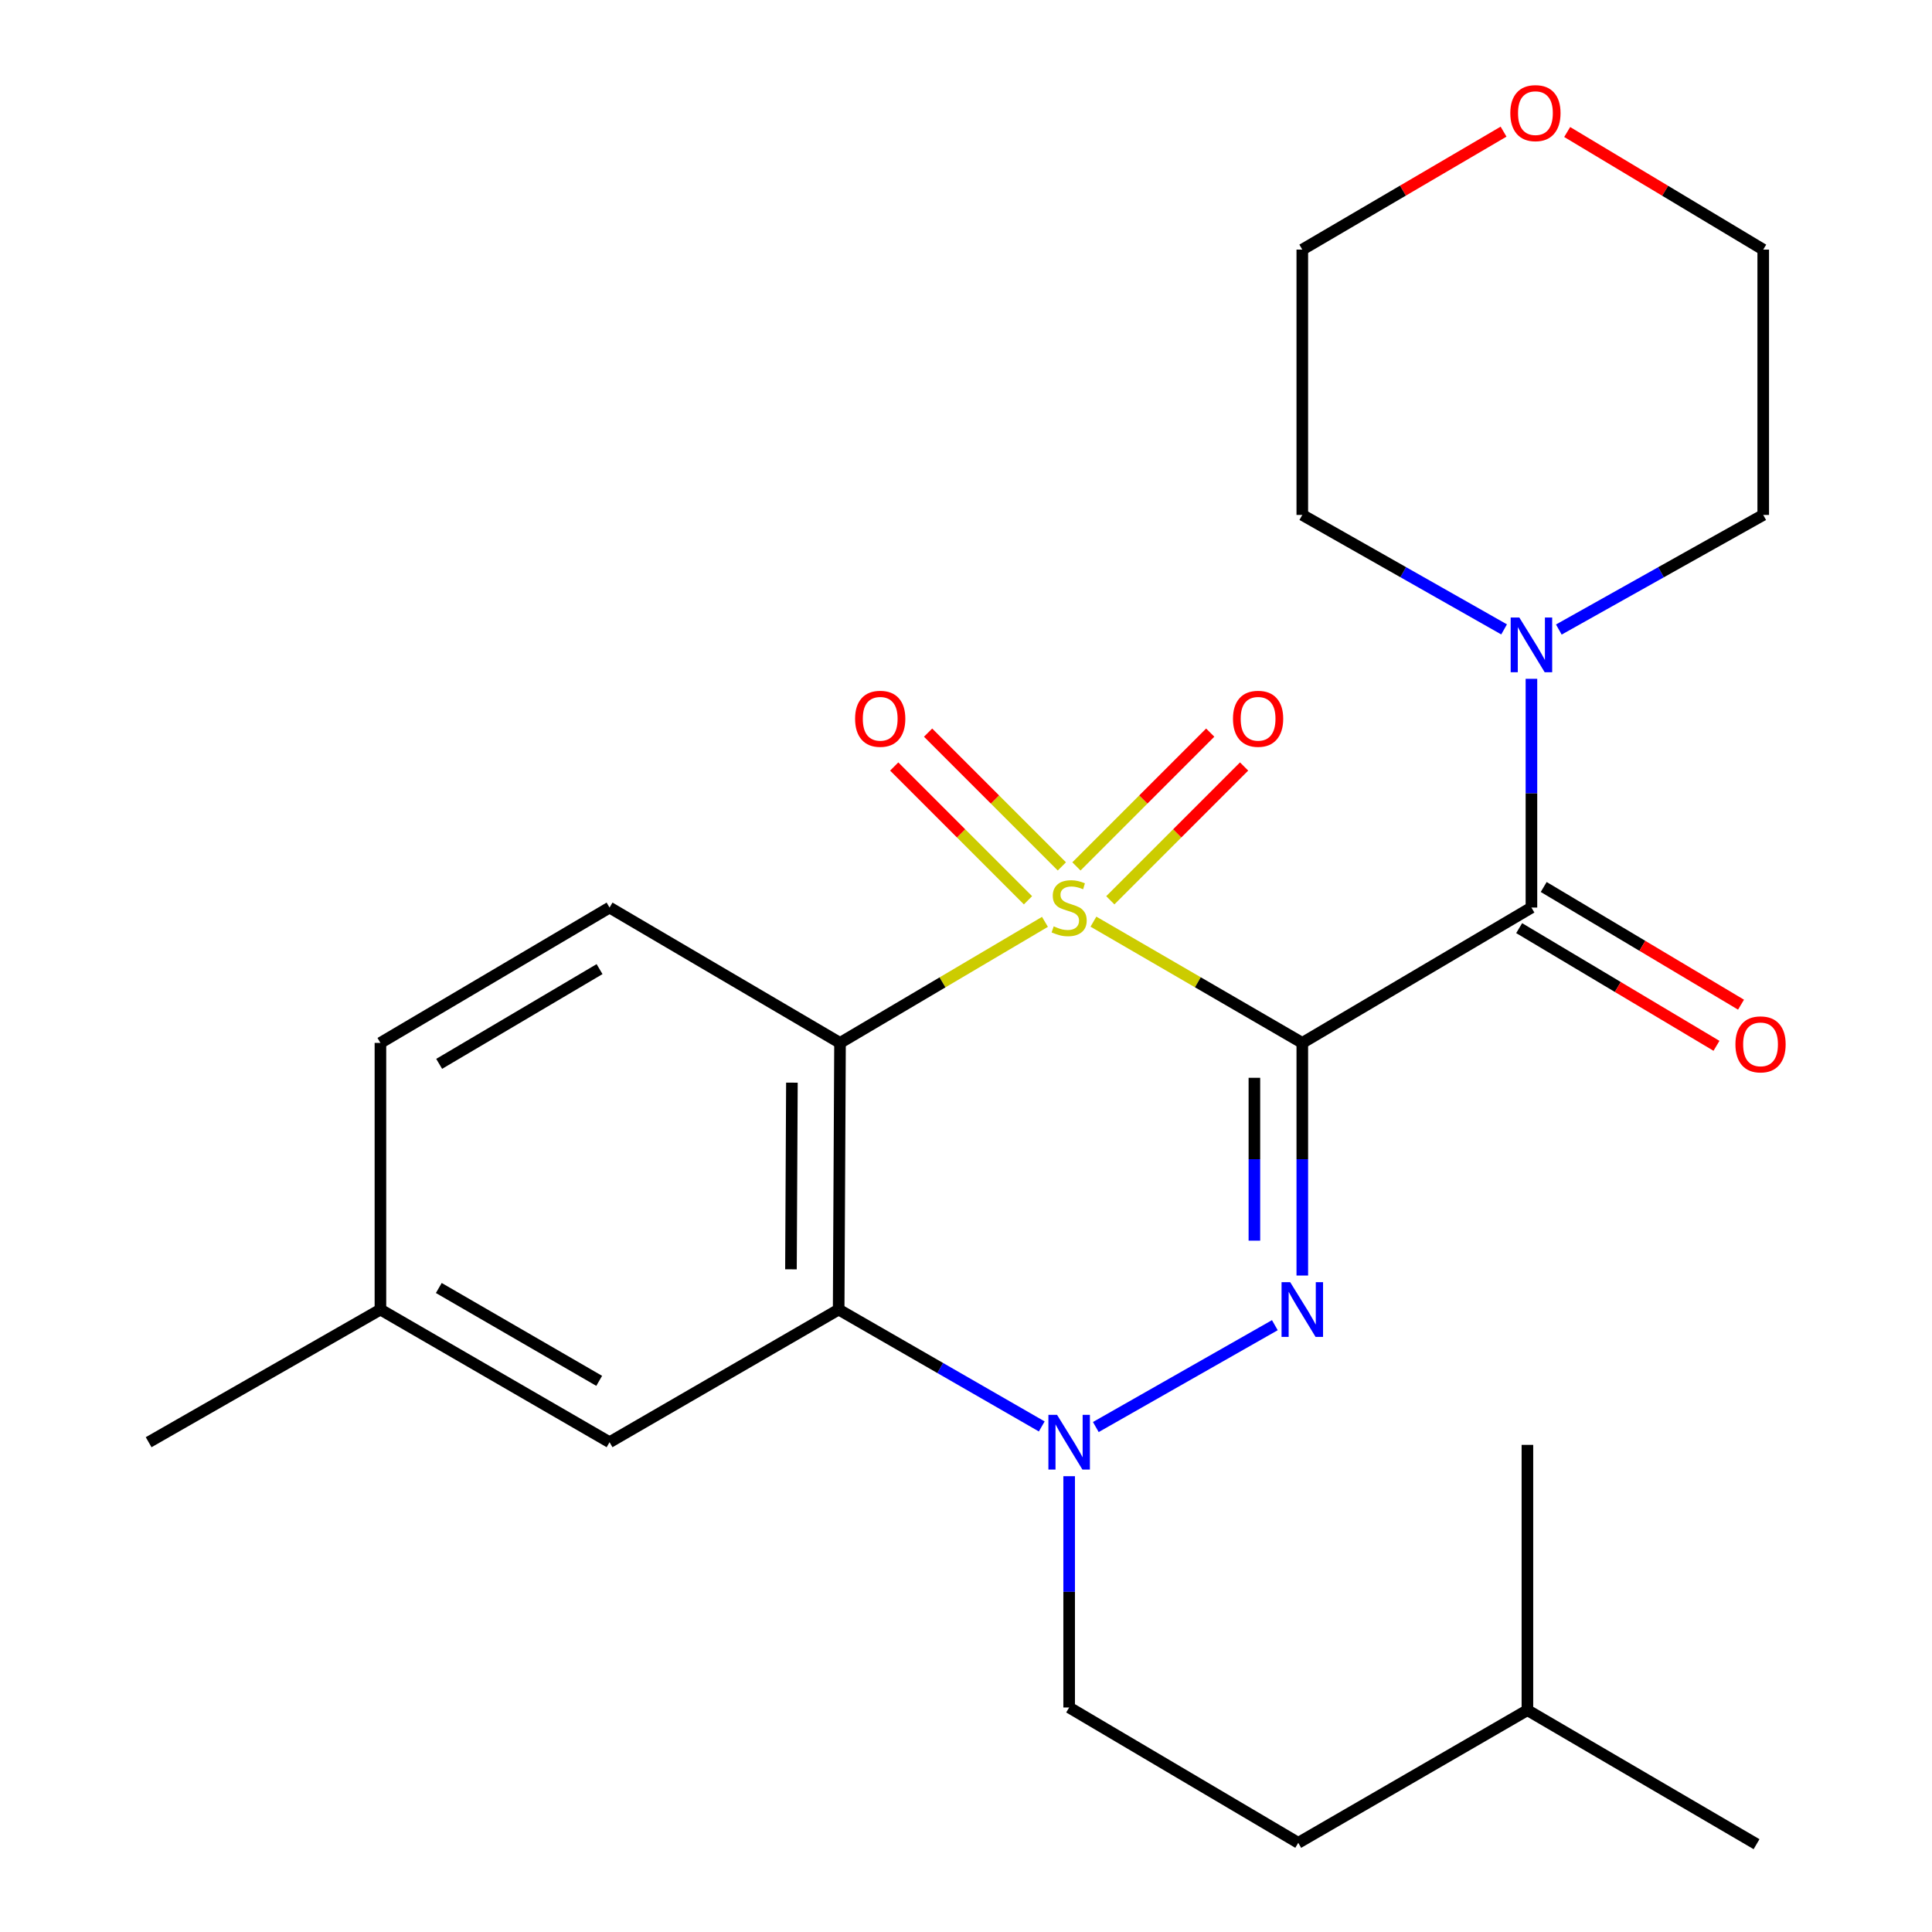 <?xml version='1.0' encoding='iso-8859-1'?>
<svg version='1.1' baseProfile='full'
              xmlns='http://www.w3.org/2000/svg'
                      xmlns:rdkit='http://www.rdkit.org/xml'
                      xmlns:xlink='http://www.w3.org/1999/xlink'
                  xml:space='preserve'
width='1000px' height='1000px' viewBox='0 0 1000 1000'>
<!-- END OF HEADER -->
<rect style='opacity:1.0;fill:#FFFFFF;stroke:none' width='1000' height='1000' x='0' y='0'> </rect>
<path class='bond-0' d='M 565.959,477.049 L 620.014,508.427' style='fill:none;fill-rule:evenodd;stroke:#CCCC00;stroke-width:6px;stroke-linecap:butt;stroke-linejoin:miter;stroke-opacity:1' />
<path class='bond-0' d='M 620.014,508.427 L 674.069,539.804' style='fill:none;fill-rule:evenodd;stroke:#000000;stroke-width:6px;stroke-linecap:butt;stroke-linejoin:miter;stroke-opacity:1' />
<path class='bond-2' d='M 540.867,477.15 L 487.83,508.477' style='fill:none;fill-rule:evenodd;stroke:#CCCC00;stroke-width:6px;stroke-linecap:butt;stroke-linejoin:miter;stroke-opacity:1' />
<path class='bond-2' d='M 487.83,508.477 L 434.793,539.804' style='fill:none;fill-rule:evenodd;stroke:#000000;stroke-width:6px;stroke-linecap:butt;stroke-linejoin:miter;stroke-opacity:1' />
<path class='bond-7' d='M 549.62,448.449 L 514.998,413.827' style='fill:none;fill-rule:evenodd;stroke:#CCCC00;stroke-width:6px;stroke-linecap:butt;stroke-linejoin:miter;stroke-opacity:1' />
<path class='bond-7' d='M 514.998,413.827 L 480.376,379.205' style='fill:none;fill-rule:evenodd;stroke:#FF0000;stroke-width:6px;stroke-linecap:butt;stroke-linejoin:miter;stroke-opacity:1' />
<path class='bond-7' d='M 532.086,465.983 L 497.464,431.361' style='fill:none;fill-rule:evenodd;stroke:#CCCC00;stroke-width:6px;stroke-linecap:butt;stroke-linejoin:miter;stroke-opacity:1' />
<path class='bond-7' d='M 497.464,431.361 L 462.842,396.739' style='fill:none;fill-rule:evenodd;stroke:#FF0000;stroke-width:6px;stroke-linecap:butt;stroke-linejoin:miter;stroke-opacity:1' />
<path class='bond-8' d='M 574.696,465.983 L 609.318,431.361' style='fill:none;fill-rule:evenodd;stroke:#CCCC00;stroke-width:6px;stroke-linecap:butt;stroke-linejoin:miter;stroke-opacity:1' />
<path class='bond-8' d='M 609.318,431.361 L 643.94,396.739' style='fill:none;fill-rule:evenodd;stroke:#FF0000;stroke-width:6px;stroke-linecap:butt;stroke-linejoin:miter;stroke-opacity:1' />
<path class='bond-8' d='M 557.162,448.449 L 591.784,413.827' style='fill:none;fill-rule:evenodd;stroke:#CCCC00;stroke-width:6px;stroke-linecap:butt;stroke-linejoin:miter;stroke-opacity:1' />
<path class='bond-8' d='M 591.784,413.827 L 626.406,379.205' style='fill:none;fill-rule:evenodd;stroke:#FF0000;stroke-width:6px;stroke-linecap:butt;stroke-linejoin:miter;stroke-opacity:1' />
<path class='bond-1' d='M 674.069,539.804 L 674.069,600.01' style='fill:none;fill-rule:evenodd;stroke:#000000;stroke-width:6px;stroke-linecap:butt;stroke-linejoin:miter;stroke-opacity:1' />
<path class='bond-1' d='M 674.069,600.01 L 674.069,660.216' style='fill:none;fill-rule:evenodd;stroke:#0000FF;stroke-width:6px;stroke-linecap:butt;stroke-linejoin:miter;stroke-opacity:1' />
<path class='bond-1' d='M 649.272,557.866 L 649.272,600.01' style='fill:none;fill-rule:evenodd;stroke:#000000;stroke-width:6px;stroke-linecap:butt;stroke-linejoin:miter;stroke-opacity:1' />
<path class='bond-1' d='M 649.272,600.01 L 649.272,642.154' style='fill:none;fill-rule:evenodd;stroke:#0000FF;stroke-width:6px;stroke-linecap:butt;stroke-linejoin:miter;stroke-opacity:1' />
<path class='bond-4' d='M 674.069,539.804 L 792.667,469.753' style='fill:none;fill-rule:evenodd;stroke:#000000;stroke-width:6px;stroke-linecap:butt;stroke-linejoin:miter;stroke-opacity:1' />
<path class='bond-25' d='M 659.858,685.912 L 567.193,738.633' style='fill:none;fill-rule:evenodd;stroke:#0000FF;stroke-width:6px;stroke-linecap:butt;stroke-linejoin:miter;stroke-opacity:1' />
<path class='bond-5' d='M 434.793,539.804 L 434.091,677.826' style='fill:none;fill-rule:evenodd;stroke:#000000;stroke-width:6px;stroke-linecap:butt;stroke-linejoin:miter;stroke-opacity:1' />
<path class='bond-5' d='M 409.891,560.382 L 409.399,656.997' style='fill:none;fill-rule:evenodd;stroke:#000000;stroke-width:6px;stroke-linecap:butt;stroke-linejoin:miter;stroke-opacity:1' />
<path class='bond-9' d='M 434.793,539.804 L 315.507,469.753' style='fill:none;fill-rule:evenodd;stroke:#000000;stroke-width:6px;stroke-linecap:butt;stroke-linejoin:miter;stroke-opacity:1' />
<path class='bond-3' d='M 539.21,738.325 L 486.65,708.076' style='fill:none;fill-rule:evenodd;stroke:#0000FF;stroke-width:6px;stroke-linecap:butt;stroke-linejoin:miter;stroke-opacity:1' />
<path class='bond-3' d='M 486.65,708.076 L 434.091,677.826' style='fill:none;fill-rule:evenodd;stroke:#000000;stroke-width:6px;stroke-linecap:butt;stroke-linejoin:miter;stroke-opacity:1' />
<path class='bond-11' d='M 553.391,764.079 L 553.391,823.935' style='fill:none;fill-rule:evenodd;stroke:#0000FF;stroke-width:6px;stroke-linecap:butt;stroke-linejoin:miter;stroke-opacity:1' />
<path class='bond-11' d='M 553.391,823.935 L 553.391,883.792' style='fill:none;fill-rule:evenodd;stroke:#000000;stroke-width:6px;stroke-linecap:butt;stroke-linejoin:miter;stroke-opacity:1' />
<path class='bond-6' d='M 792.667,469.753 L 792.667,410.555' style='fill:none;fill-rule:evenodd;stroke:#000000;stroke-width:6px;stroke-linecap:butt;stroke-linejoin:miter;stroke-opacity:1' />
<path class='bond-6' d='M 792.667,410.555 L 792.667,351.357' style='fill:none;fill-rule:evenodd;stroke:#0000FF;stroke-width:6px;stroke-linecap:butt;stroke-linejoin:miter;stroke-opacity:1' />
<path class='bond-12' d='M 786.316,480.402 L 837.382,510.859' style='fill:none;fill-rule:evenodd;stroke:#000000;stroke-width:6px;stroke-linecap:butt;stroke-linejoin:miter;stroke-opacity:1' />
<path class='bond-12' d='M 837.382,510.859 L 888.448,541.316' style='fill:none;fill-rule:evenodd;stroke:#FF0000;stroke-width:6px;stroke-linecap:butt;stroke-linejoin:miter;stroke-opacity:1' />
<path class='bond-12' d='M 799.018,459.105 L 850.084,489.562' style='fill:none;fill-rule:evenodd;stroke:#000000;stroke-width:6px;stroke-linecap:butt;stroke-linejoin:miter;stroke-opacity:1' />
<path class='bond-12' d='M 850.084,489.562 L 901.15,520.019' style='fill:none;fill-rule:evenodd;stroke:#FF0000;stroke-width:6px;stroke-linecap:butt;stroke-linejoin:miter;stroke-opacity:1' />
<path class='bond-10' d='M 434.091,677.826 L 315.507,746.486' style='fill:none;fill-rule:evenodd;stroke:#000000;stroke-width:6px;stroke-linecap:butt;stroke-linejoin:miter;stroke-opacity:1' />
<path class='bond-17' d='M 806.845,325.848 L 859.744,296.189' style='fill:none;fill-rule:evenodd;stroke:#0000FF;stroke-width:6px;stroke-linecap:butt;stroke-linejoin:miter;stroke-opacity:1' />
<path class='bond-17' d='M 859.744,296.189 L 912.642,266.529' style='fill:none;fill-rule:evenodd;stroke:#000000;stroke-width:6px;stroke-linecap:butt;stroke-linejoin:miter;stroke-opacity:1' />
<path class='bond-18' d='M 778.518,325.773 L 726.294,296.151' style='fill:none;fill-rule:evenodd;stroke:#0000FF;stroke-width:6px;stroke-linecap:butt;stroke-linejoin:miter;stroke-opacity:1' />
<path class='bond-18' d='M 726.294,296.151 L 674.069,266.529' style='fill:none;fill-rule:evenodd;stroke:#000000;stroke-width:6px;stroke-linecap:butt;stroke-linejoin:miter;stroke-opacity:1' />
<path class='bond-14' d='M 315.507,469.753 L 196.909,539.804' style='fill:none;fill-rule:evenodd;stroke:#000000;stroke-width:6px;stroke-linecap:butt;stroke-linejoin:miter;stroke-opacity:1' />
<path class='bond-14' d='M 310.328,501.612 L 227.309,550.647' style='fill:none;fill-rule:evenodd;stroke:#000000;stroke-width:6px;stroke-linecap:butt;stroke-linejoin:miter;stroke-opacity:1' />
<path class='bond-26' d='M 315.507,746.486 L 196.909,677.826' style='fill:none;fill-rule:evenodd;stroke:#000000;stroke-width:6px;stroke-linecap:butt;stroke-linejoin:miter;stroke-opacity:1' />
<path class='bond-26' d='M 310.141,714.727 L 227.122,666.665' style='fill:none;fill-rule:evenodd;stroke:#000000;stroke-width:6px;stroke-linecap:butt;stroke-linejoin:miter;stroke-opacity:1' />
<path class='bond-16' d='M 553.391,883.792 L 671.975,953.843' style='fill:none;fill-rule:evenodd;stroke:#000000;stroke-width:6px;stroke-linecap:butt;stroke-linejoin:miter;stroke-opacity:1' />
<path class='bond-13' d='M 778.237,68.139 L 726.153,98.668' style='fill:none;fill-rule:evenodd;stroke:#FF0000;stroke-width:6px;stroke-linecap:butt;stroke-linejoin:miter;stroke-opacity:1' />
<path class='bond-13' d='M 726.153,98.668 L 674.069,129.196' style='fill:none;fill-rule:evenodd;stroke:#000000;stroke-width:6px;stroke-linecap:butt;stroke-linejoin:miter;stroke-opacity:1' />
<path class='bond-27' d='M 811.171,68.33 L 861.906,98.763' style='fill:none;fill-rule:evenodd;stroke:#FF0000;stroke-width:6px;stroke-linecap:butt;stroke-linejoin:miter;stroke-opacity:1' />
<path class='bond-27' d='M 861.906,98.763 L 912.642,129.196' style='fill:none;fill-rule:evenodd;stroke:#000000;stroke-width:6px;stroke-linecap:butt;stroke-linejoin:miter;stroke-opacity:1' />
<path class='bond-15' d='M 196.909,539.804 L 196.909,677.826' style='fill:none;fill-rule:evenodd;stroke:#000000;stroke-width:6px;stroke-linecap:butt;stroke-linejoin:miter;stroke-opacity:1' />
<path class='bond-22' d='M 196.909,677.826 L 76.933,746.486' style='fill:none;fill-rule:evenodd;stroke:#000000;stroke-width:6px;stroke-linecap:butt;stroke-linejoin:miter;stroke-opacity:1' />
<path class='bond-21' d='M 671.975,953.843 L 790.587,885.183' style='fill:none;fill-rule:evenodd;stroke:#000000;stroke-width:6px;stroke-linecap:butt;stroke-linejoin:miter;stroke-opacity:1' />
<path class='bond-19' d='M 912.642,266.529 L 912.642,129.196' style='fill:none;fill-rule:evenodd;stroke:#000000;stroke-width:6px;stroke-linecap:butt;stroke-linejoin:miter;stroke-opacity:1' />
<path class='bond-20' d='M 674.069,266.529 L 674.069,129.196' style='fill:none;fill-rule:evenodd;stroke:#000000;stroke-width:6px;stroke-linecap:butt;stroke-linejoin:miter;stroke-opacity:1' />
<path class='bond-23' d='M 790.587,885.183 L 790.587,747.864' style='fill:none;fill-rule:evenodd;stroke:#000000;stroke-width:6px;stroke-linecap:butt;stroke-linejoin:miter;stroke-opacity:1' />
<path class='bond-24' d='M 790.587,885.183 L 909.184,954.545' style='fill:none;fill-rule:evenodd;stroke:#000000;stroke-width:6px;stroke-linecap:butt;stroke-linejoin:miter;stroke-opacity:1' />
<path  class='atom-0' d='M 545.391 479.473
Q 545.711 479.593, 547.031 480.153
Q 548.351 480.713, 549.791 481.073
Q 551.271 481.393, 552.711 481.393
Q 555.391 481.393, 556.951 480.113
Q 558.511 478.793, 558.511 476.513
Q 558.511 474.953, 557.711 473.993
Q 556.951 473.033, 555.751 472.513
Q 554.551 471.993, 552.551 471.393
Q 550.031 470.633, 548.511 469.913
Q 547.031 469.193, 545.951 467.673
Q 544.911 466.153, 544.911 463.593
Q 544.911 460.033, 547.311 457.833
Q 549.751 455.633, 554.551 455.633
Q 557.831 455.633, 561.551 457.193
L 560.631 460.273
Q 557.231 458.873, 554.671 458.873
Q 551.911 458.873, 550.391 460.033
Q 548.871 461.153, 548.911 463.113
Q 548.911 464.633, 549.671 465.553
Q 550.471 466.473, 551.591 466.993
Q 552.751 467.513, 554.671 468.113
Q 557.231 468.913, 558.751 469.713
Q 560.271 470.513, 561.351 472.153
Q 562.471 473.753, 562.471 476.513
Q 562.471 480.433, 559.831 482.553
Q 557.231 484.633, 552.871 484.633
Q 550.351 484.633, 548.431 484.073
Q 546.551 483.553, 544.311 482.633
L 545.391 479.473
' fill='#CCCC00'/>
<path  class='atom-2' d='M 667.809 663.666
L 677.089 678.666
Q 678.009 680.146, 679.489 682.826
Q 680.969 685.506, 681.049 685.666
L 681.049 663.666
L 684.809 663.666
L 684.809 691.986
L 680.929 691.986
L 670.969 675.586
Q 669.809 673.666, 668.569 671.466
Q 667.369 669.266, 667.009 668.586
L 667.009 691.986
L 663.329 691.986
L 663.329 663.666
L 667.809 663.666
' fill='#0000FF'/>
<path  class='atom-4' d='M 547.131 732.326
L 556.411 747.326
Q 557.331 748.806, 558.811 751.486
Q 560.291 754.166, 560.371 754.326
L 560.371 732.326
L 564.131 732.326
L 564.131 760.646
L 560.251 760.646
L 550.291 744.246
Q 549.131 742.326, 547.891 740.126
Q 546.691 737.926, 546.331 737.246
L 546.331 760.646
L 542.651 760.646
L 542.651 732.326
L 547.131 732.326
' fill='#0000FF'/>
<path  class='atom-7' d='M 786.407 319.638
L 795.687 334.638
Q 796.607 336.118, 798.087 338.798
Q 799.567 341.478, 799.647 341.638
L 799.647 319.638
L 803.407 319.638
L 803.407 347.958
L 799.527 347.958
L 789.567 331.558
Q 788.407 329.638, 787.167 327.438
Q 785.967 325.238, 785.607 324.558
L 785.607 347.958
L 781.927 347.958
L 781.927 319.638
L 786.407 319.638
' fill='#0000FF'/>
<path  class='atom-8' d='M 442.595 372.037
Q 442.595 365.237, 445.955 361.437
Q 449.315 357.637, 455.595 357.637
Q 461.875 357.637, 465.235 361.437
Q 468.595 365.237, 468.595 372.037
Q 468.595 378.917, 465.195 382.837
Q 461.795 386.717, 455.595 386.717
Q 449.355 386.717, 445.955 382.837
Q 442.595 378.957, 442.595 372.037
M 455.595 383.517
Q 459.915 383.517, 462.235 380.637
Q 464.595 377.717, 464.595 372.037
Q 464.595 366.477, 462.235 363.677
Q 459.915 360.837, 455.595 360.837
Q 451.275 360.837, 448.915 363.637
Q 446.595 366.437, 446.595 372.037
Q 446.595 377.757, 448.915 380.637
Q 451.275 383.517, 455.595 383.517
' fill='#FF0000'/>
<path  class='atom-9' d='M 638.187 372.037
Q 638.187 365.237, 641.547 361.437
Q 644.907 357.637, 651.187 357.637
Q 657.467 357.637, 660.827 361.437
Q 664.187 365.237, 664.187 372.037
Q 664.187 378.917, 660.787 382.837
Q 657.387 386.717, 651.187 386.717
Q 644.947 386.717, 641.547 382.837
Q 638.187 378.957, 638.187 372.037
M 651.187 383.517
Q 655.507 383.517, 657.827 380.637
Q 660.187 377.717, 660.187 372.037
Q 660.187 366.477, 657.827 363.677
Q 655.507 360.837, 651.187 360.837
Q 646.867 360.837, 644.507 363.637
Q 642.187 366.437, 642.187 372.037
Q 642.187 377.757, 644.507 380.637
Q 646.867 383.517, 651.187 383.517
' fill='#FF0000'/>
<path  class='atom-13' d='M 898.251 540.559
Q 898.251 533.759, 901.611 529.959
Q 904.971 526.159, 911.251 526.159
Q 917.531 526.159, 920.891 529.959
Q 924.251 533.759, 924.251 540.559
Q 924.251 547.439, 920.851 551.359
Q 917.451 555.239, 911.251 555.239
Q 905.011 555.239, 901.611 551.359
Q 898.251 547.479, 898.251 540.559
M 911.251 552.039
Q 915.571 552.039, 917.891 549.159
Q 920.251 546.239, 920.251 540.559
Q 920.251 534.999, 917.891 532.199
Q 915.571 529.359, 911.251 529.359
Q 906.931 529.359, 904.571 532.159
Q 902.251 534.959, 902.251 540.559
Q 902.251 546.279, 904.571 549.159
Q 906.931 552.039, 911.251 552.039
' fill='#FF0000'/>
<path  class='atom-14' d='M 781.733 58.55
Q 781.733 51.75, 785.093 47.95
Q 788.453 44.15, 794.733 44.15
Q 801.013 44.15, 804.373 47.95
Q 807.733 51.75, 807.733 58.55
Q 807.733 65.43, 804.333 69.35
Q 800.933 73.23, 794.733 73.23
Q 788.493 73.23, 785.093 69.35
Q 781.733 65.47, 781.733 58.55
M 794.733 70.03
Q 799.053 70.03, 801.373 67.15
Q 803.733 64.23, 803.733 58.55
Q 803.733 52.99, 801.373 50.19
Q 799.053 47.35, 794.733 47.35
Q 790.413 47.35, 788.053 50.15
Q 785.733 52.95, 785.733 58.55
Q 785.733 64.27, 788.053 67.15
Q 790.413 70.03, 794.733 70.03
' fill='#FF0000'/>
</svg>
